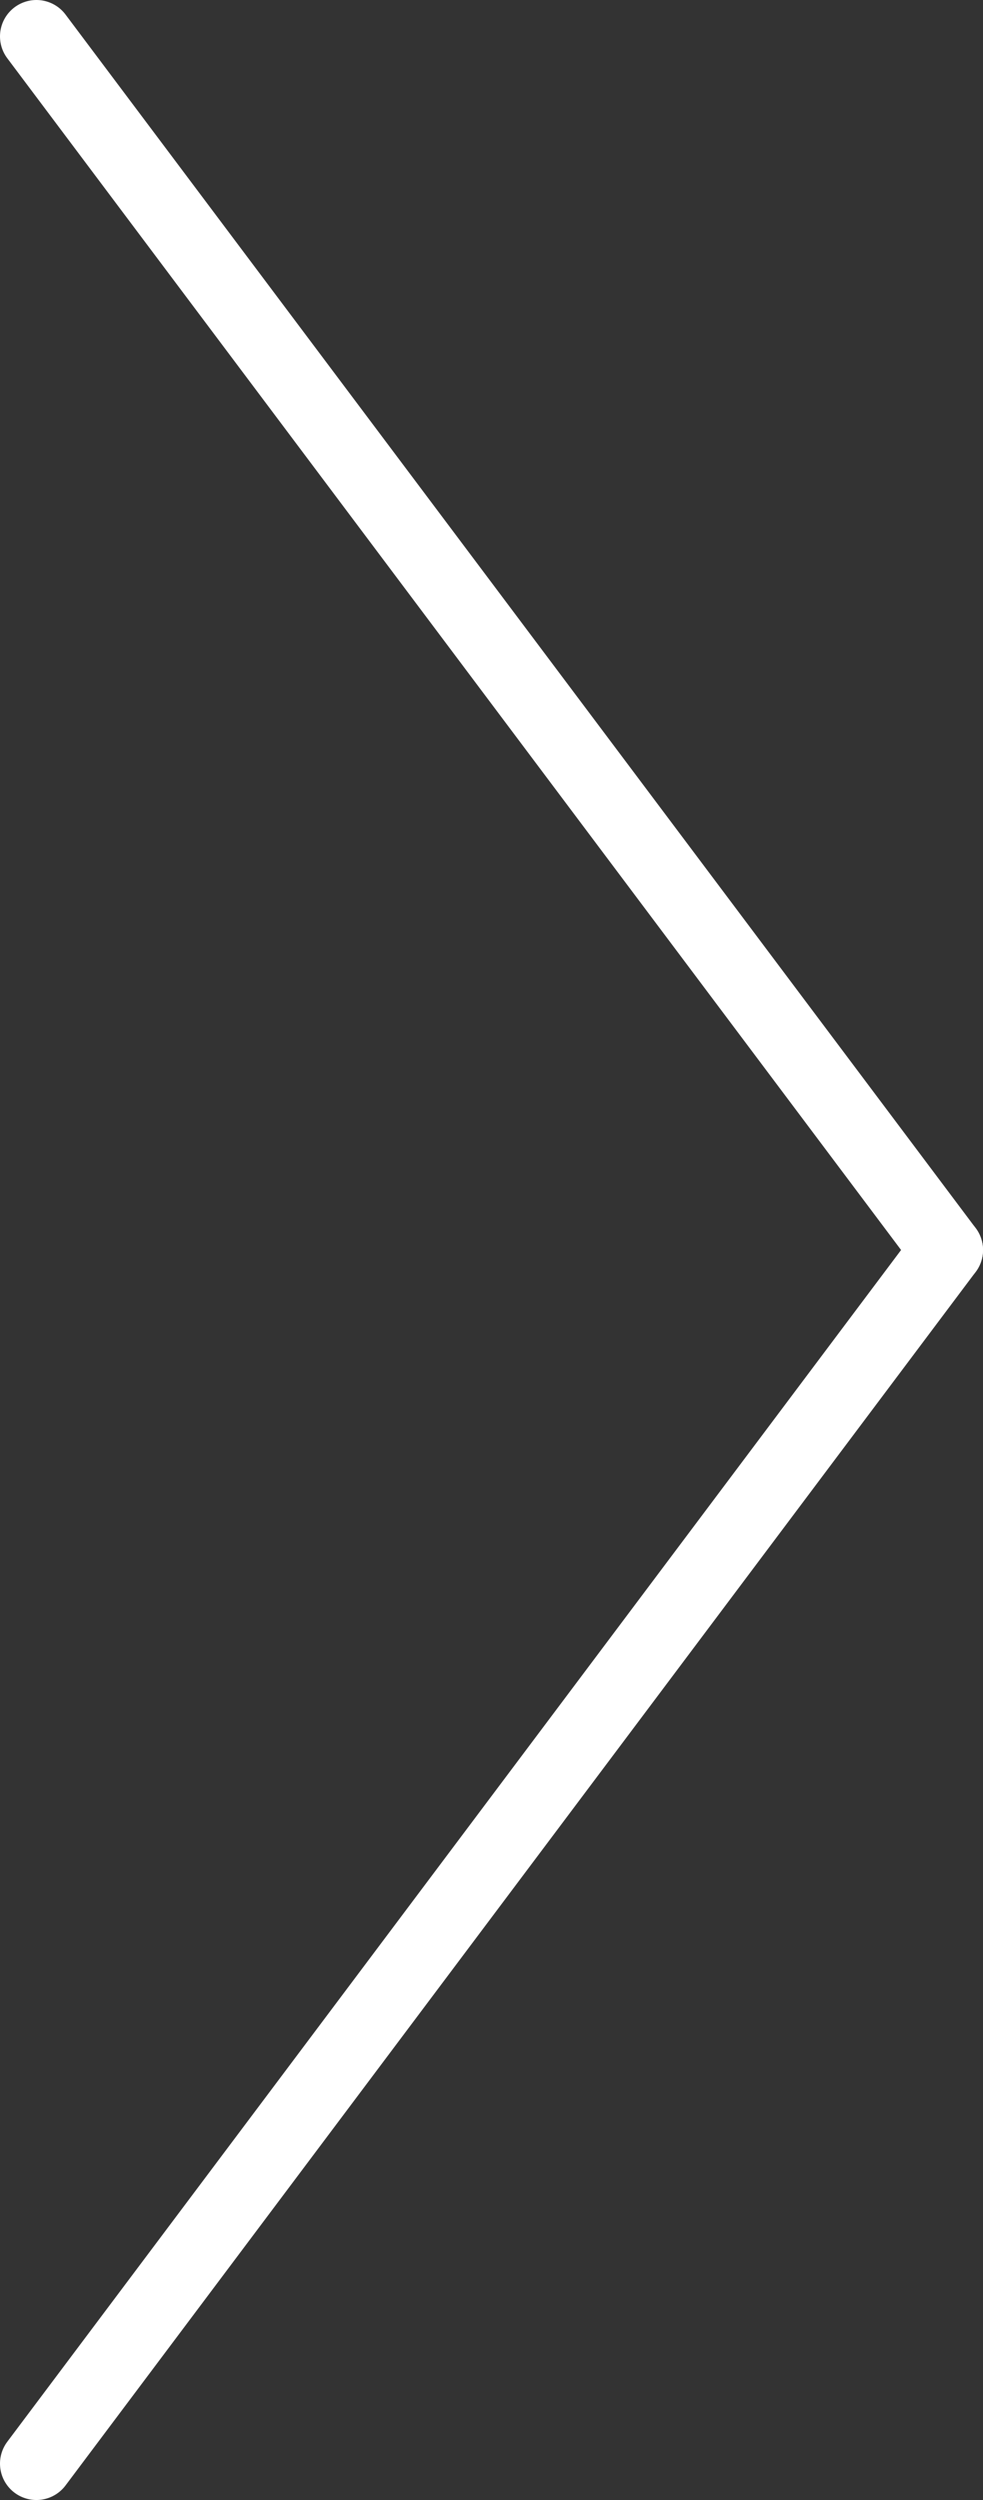<svg xmlns="http://www.w3.org/2000/svg" viewBox="0 0 20.25 51.5"><rect x="0" y="0" width="20.25" height="51.5" fill="#333333" stroke="none"/><defs><style>.a{fill:none;stroke:#fff;stroke-linecap:round;stroke-miterlimit:10;stroke-width:1.5px;}</style></defs><line class="a" x1="19.5" y1="25.75" x2="0.75" y2="0.75"/><line class="a" x1="0.75" y1="50.75" x2="19.5" y2="25.75"/></svg>